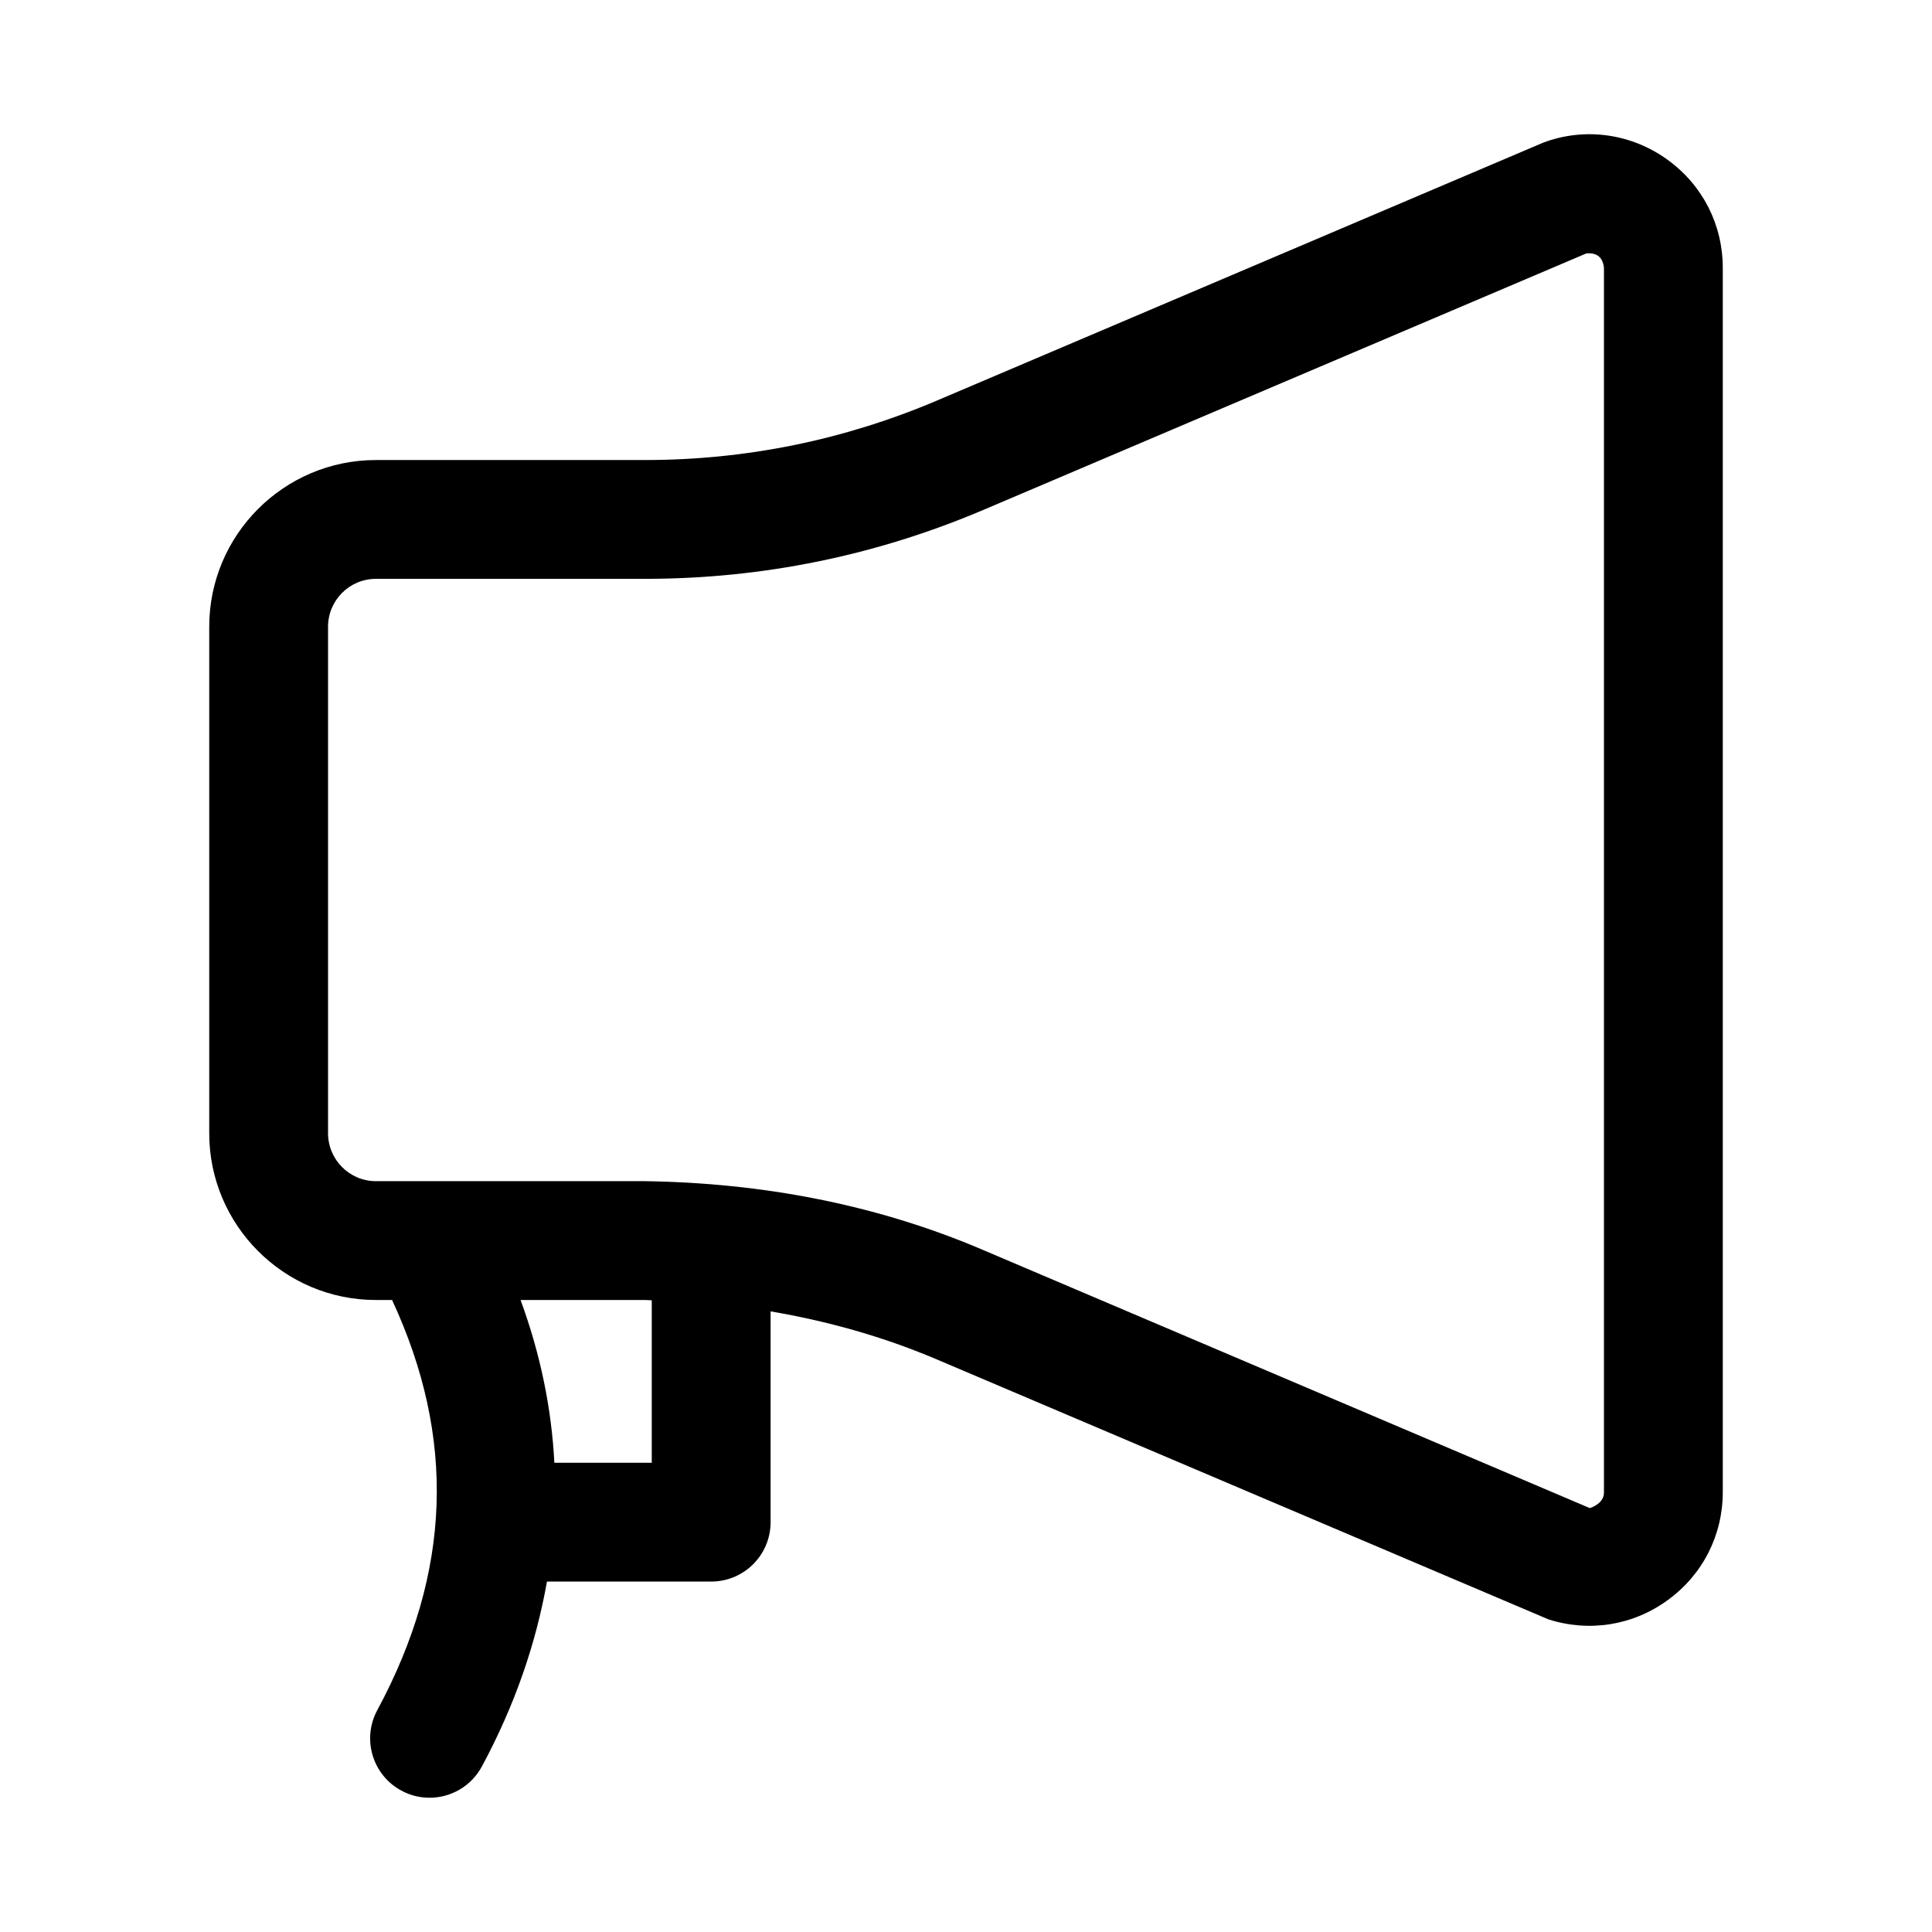 <?xml version="1.0" encoding="UTF-8"?>
<!-- Uploaded to: ICON Repo, www.iconrepo.com, Generator: ICON Repo Mixer Tools -->
<svg fill="#000000" width="800px" height="800px" version="1.1" viewBox="144 144 512 512" xmlns="http://www.w3.org/2000/svg">
 <path d="m586.02 186.41c-9.574-6.981-21.898-8.801-33.039-4.613l-160.68 68.355c-24.602 10.453-50.613 15.758-77.305 15.758l-71.375 0.004c-24.355 0-44.172 19.82-44.172 44.172v134.24c0 24.371 19.82 44.188 44.172 44.188h4.281c16.941 36.449 15.797 72.105-3.914 108.69-4.137 7.656-1.277 17.203 6.379 21.324 2.387 1.293 4.941 1.891 7.461 1.891 5.613 0 11.023-3 13.867-8.273 8.773-16.277 14.348-32.637 17.258-49.016h43.52c8.703 0 15.742-7.043 15.742-15.742v-55.859c15.07 2.57 29.84 6.684 44.082 12.746l162.07 68.879c10.793 3.449 22.406 1.637 31.672-5.164 9.227-6.734 14.516-17.16 14.516-28.598v-324.37c0-11.438-5.289-21.863-14.531-28.609zm-16.957 352.98c0.082 2.551-2.293 3.781-3.75 4.273l-160.68-68.359c-28.488-12.203-58.867-17.824-89.637-18.281h-71.375c-6.996 0-12.684-5.703-12.684-12.699v-134.24c0-6.996 5.688-12.684 12.684-12.684h71.371c30.949 0 61.117-6.148 89.637-18.281l159.76-67.957c2.727-0.258 4.402 0.961 4.676 3.859zm-252.34-7.75h-25.812c-0.742-14.395-3.691-28.777-8.957-43.129h33.031c0.582 0 1.156 0.082 1.738 0.086z"/>
</svg>